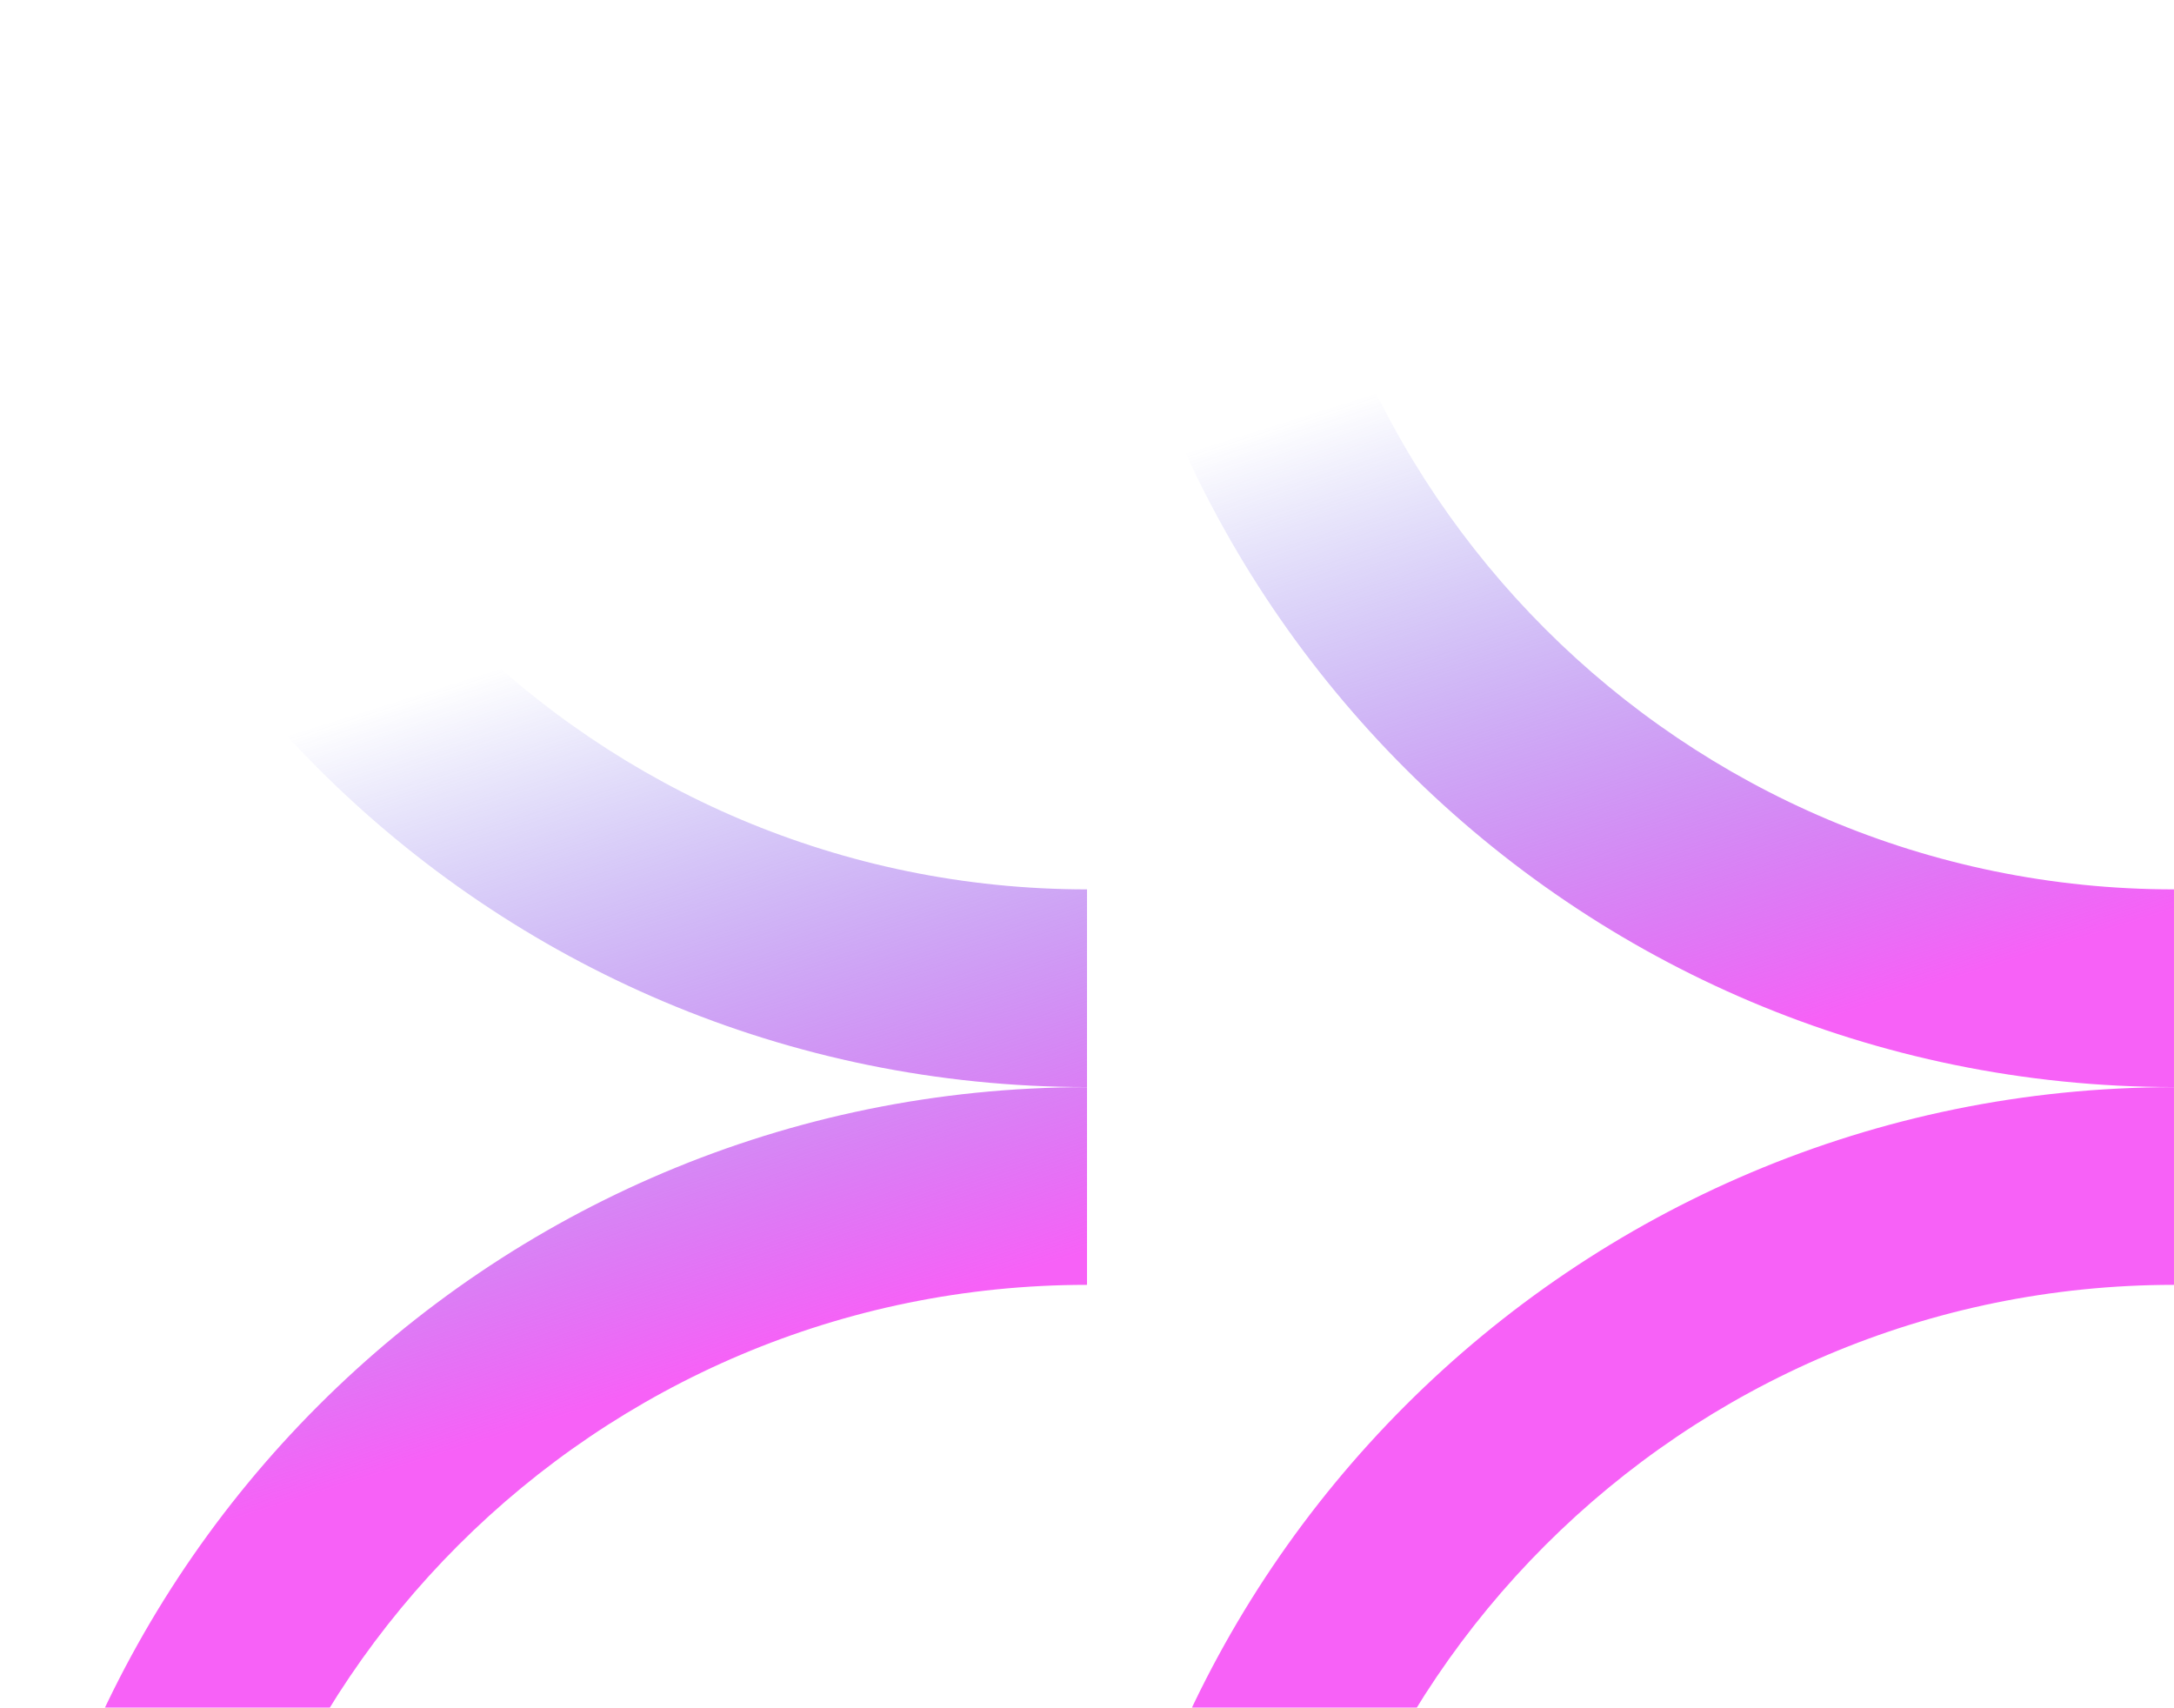 <svg width="494" height="388" viewBox="0 0 494 388" fill="none" xmlns="http://www.w3.org/2000/svg">
<path fill-rule="evenodd" clip-rule="evenodd" d="M247.002 247.002C110.59 247.002 0 136.412 0 0H44.921C44.921 111.621 135.422 202.082 247.002 202.082V247.002ZM0 494.022C0 357.609 110.59 247.02 247.002 247.02V291.94C135.422 291.94 44.921 382.4 44.921 494.022H0ZM246.996 494.022C246.996 357.609 357.586 247.02 493.998 247.02V291.94C382.418 291.94 291.917 382.4 291.917 494.022H246.996ZM246.996 0C246.996 136.412 357.586 247.002 493.998 247.002V202.082C382.418 202.082 291.917 111.621 291.917 0H246.996Z" fill="url(#paint0_linear_4994_2637)"/>
<defs>
<linearGradient id="paint0_linear_4994_2637" x1="307.5" y1="265.5" x2="257.5" y2="106.5" gradientUnits="userSpaceOnUse">
<stop stop-color="#F761F7"/>
<stop offset="1" stop-color="#4546E0" stop-opacity="0"/>
</linearGradient>
</defs>
</svg>
